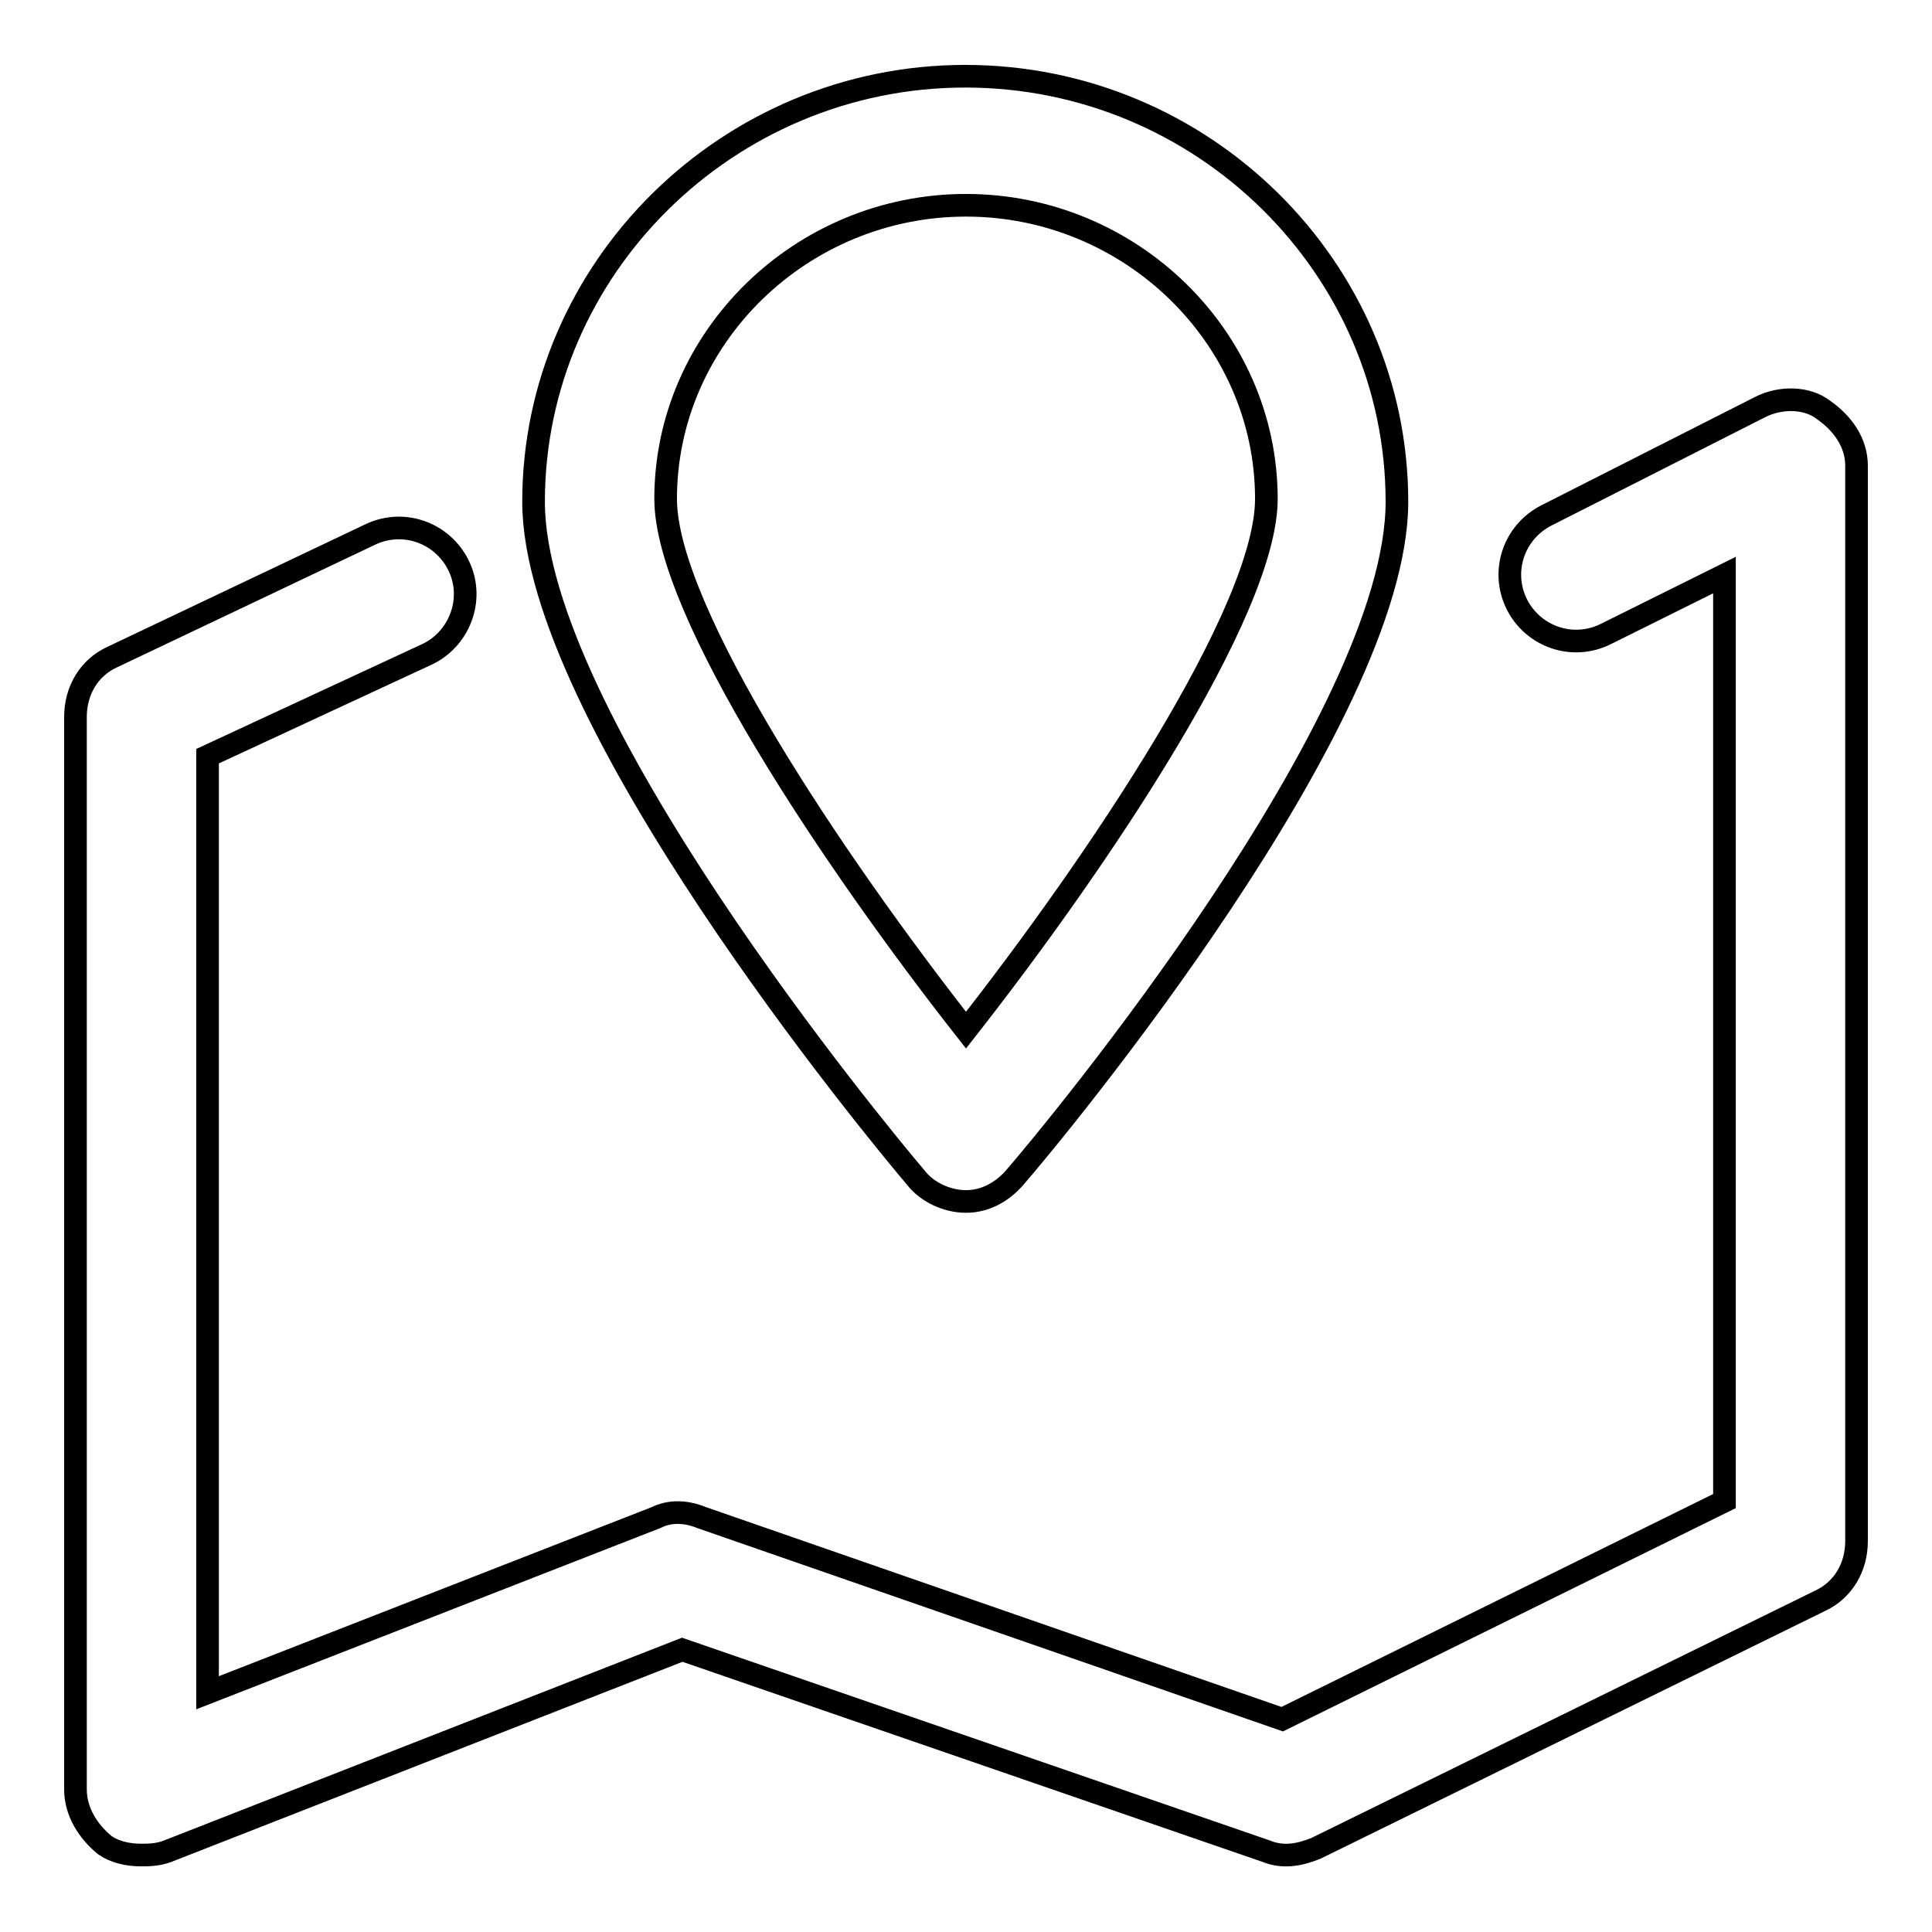<?xml version="1.0" encoding="utf-8"?>
<!-- Svg Vector Icons : http://www.onlinewebfonts.com/icon -->
<!DOCTYPE svg PUBLIC "-//W3C//DTD SVG 1.1//EN" "http://www.w3.org/Graphics/SVG/1.1/DTD/svg11.dtd">
<svg version="1.1" xmlns="http://www.w3.org/2000/svg" xmlns:xlink="http://www.w3.org/1999/xlink" x="0px" y="0px" viewBox="0 0 256 256" enable-background="new 0 0 256 256" xml:space="preserve">
<g><g><path stroke-width="3" fill-opacity="0" stroke="#000000"  d="M18.7,245.8c-1.8,0-3.5-0.4-4.8-1.3c-2.2-1.8-3.9-4.4-3.9-7.4V95c0-3.5,1.8-6.5,4.8-7.9l34.1-16.2c4.4-2.2,9.6-0.4,11.8,3.9s0.4,9.6-3.9,11.8l-29.3,13.6v124.1l59.4-23.2c1.8-0.9,3.9-0.9,6.1,0l76.9,26.7l58.6-28.9V76.2L212.8,84c-4.4,2.2-9.6,0.4-11.8-3.9c-2.2-4.4-0.4-9.6,3.9-11.8l28.4-14.4c2.6-1.3,6.1-1.3,8.3,0.4c2.6,1.8,4.4,4.4,4.4,7.4v142.5c0,3.5-1.8,6.5-4.8,7.9l-66.8,32.8c-2.2,0.9-4.4,1.3-6.6,0.4l-77.4-26.7l-68.2,26.7C20.9,245.8,19.6,245.8,18.7,245.8z"/><path stroke-width="3" fill-opacity="0" stroke="#000000"  d="M128,159.2c-2.6,0-5.2-1.3-6.6-3.1c-5.2-6.1-50.7-61.2-50.7-89.6c0-31,25.8-56.4,57.2-56.4c31.5,0,57.2,25.4,57.2,56.4c0,28.8-45.4,83.5-50.7,89.6C132.8,157.9,130.6,159.2,128,159.2z M128,27.2c-21.8,0-39.8,17.5-39.8,38.9c0,14.9,22.3,48.1,39.8,70.4c17.5-22.3,39.8-55.5,39.8-70.4C167.8,44.7,149.8,27.2,128,27.2z"/></g></g>
</svg>